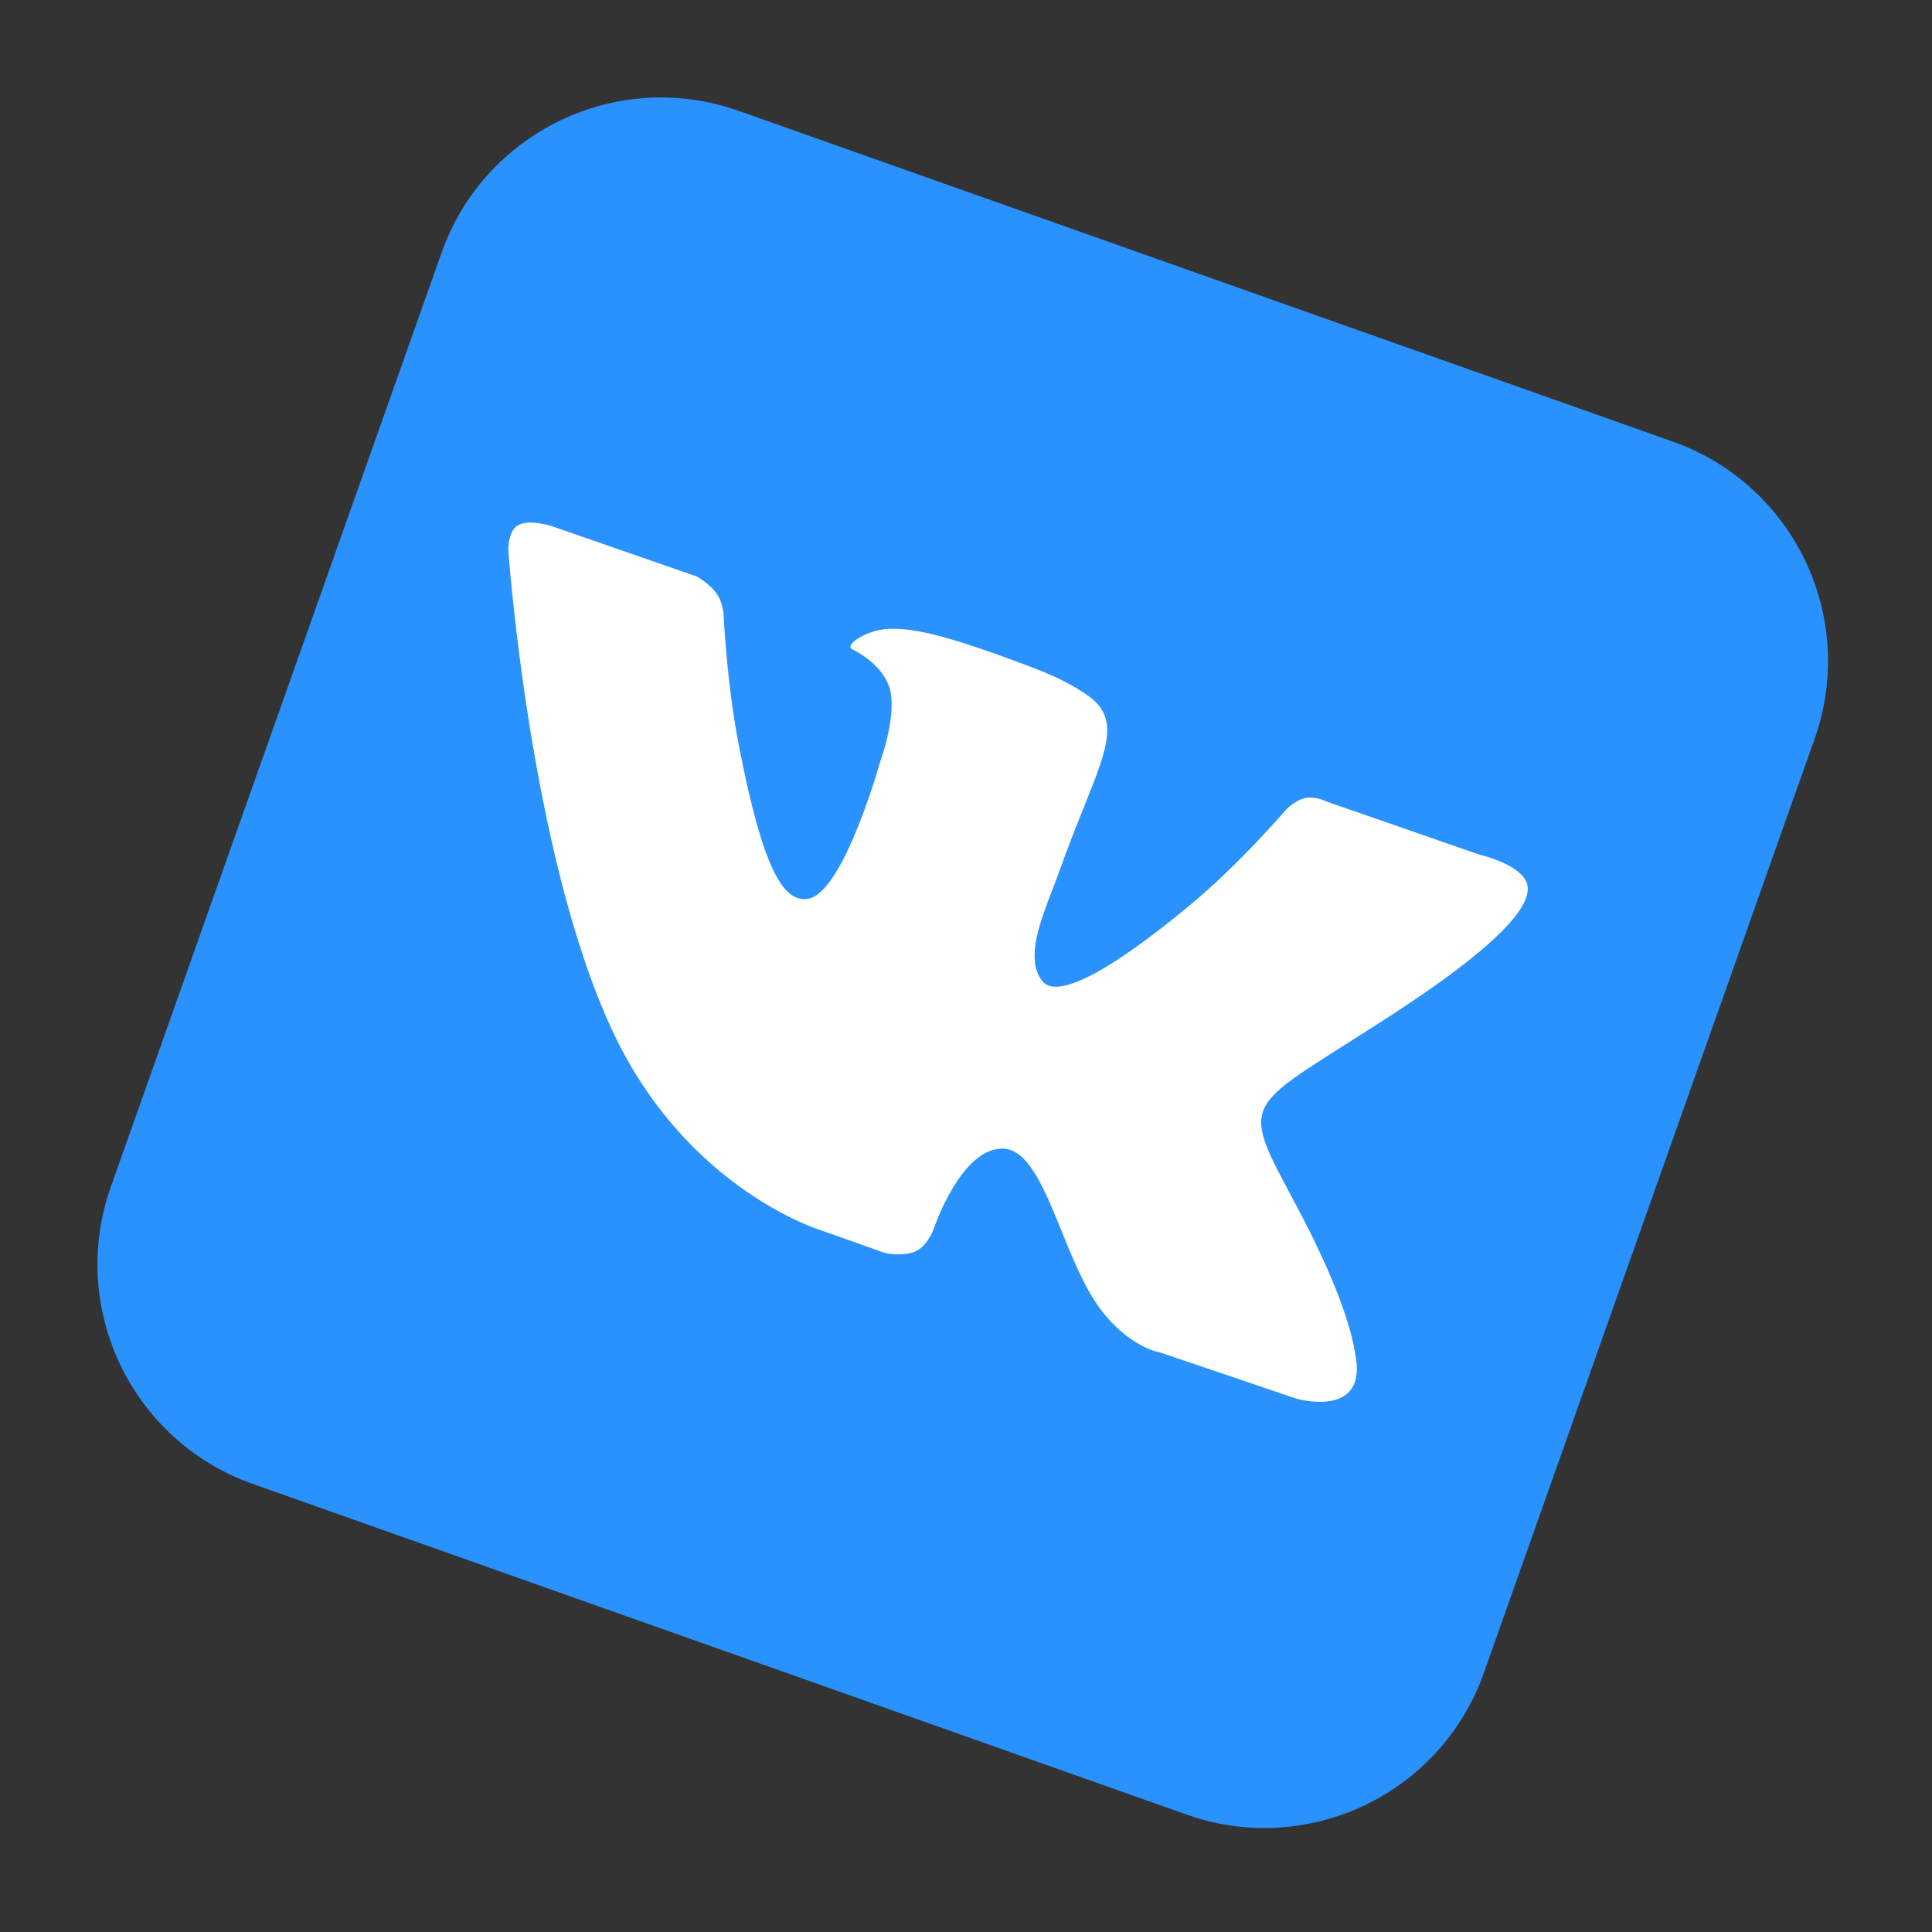 <?xml version="1.0" encoding="UTF-8"?> <svg xmlns="http://www.w3.org/2000/svg" width="242" height="242" viewBox="0 0 242 242" fill="none"><rect x="0" y="0" width="242" height="242" fill="#333333" stroke="none"/> <path d="M55.317 31.645C60.693 16.463 77.358 8.514 92.54 13.89L209.54 55.317C224.722 60.693 232.671 77.358 227.296 92.54L185.868 209.54C180.493 224.722 163.828 232.671 148.646 227.296L31.645 185.868C16.464 180.493 8.514 163.828 13.89 148.646L55.317 31.645Z" fill="#2A92FF"></path> <path fill-rule="evenodd" clip-rule="evenodd" d="M110.815 156.931C110.815 156.931 113.202 157.494 114.818 156.67C116.299 155.914 117.021 153.754 117.021 153.754C117.021 153.754 120.427 143.68 125.691 143.879C130.877 144.077 132.928 157.349 137.775 163.89C141.436 168.833 145.337 169.416 145.337 169.416L162.429 175.207C162.429 175.207 171.514 177.818 169.729 169.457C169.579 168.771 169.068 163.504 162.171 150.616C154.943 137.121 155.819 139.2 174.614 126.937C186.062 119.47 191.401 114.327 191.369 111.308C191.347 108.423 185.351 107.065 185.351 107.065L166.164 100.402C166.164 100.402 164.811 99.709 163.54 99.954C162.298 100.196 161.131 101.372 161.131 101.372C161.131 101.372 155.3 108.22 148.872 113.527C135.313 124.72 131.64 124.266 130.557 122.891C128.041 119.682 131.049 113.761 132.61 109.352C137.488 95.575 141.652 90.587 135.906 86.88C134.001 85.648 132.584 84.781 127.278 82.841C120.469 80.354 114.657 78.399 110.824 78.811C108.274 79.085 105.765 80.825 106.745 81.324C107.951 81.937 110.606 83.544 111.407 86.113C112.44 89.431 110.288 95.289 110.288 95.289C110.288 95.289 105.673 111.906 101.199 112.586C98.131 113.055 95.592 108.983 92.553 93.394C90.999 85.411 90.645 77.068 90.645 77.068C90.645 77.068 90.561 75.504 89.806 74.41C88.892 73.089 87.277 72.208 87.277 72.208L69.043 65.882C69.043 65.882 66.283 64.987 64.867 65.8C63.61 66.518 63.672 68.956 63.672 68.956C63.672 68.956 66.33 106.722 76.621 128.927C86.061 149.281 103.204 154.236 103.204 154.236L110.815 156.931Z" fill="white"></path> </svg> 